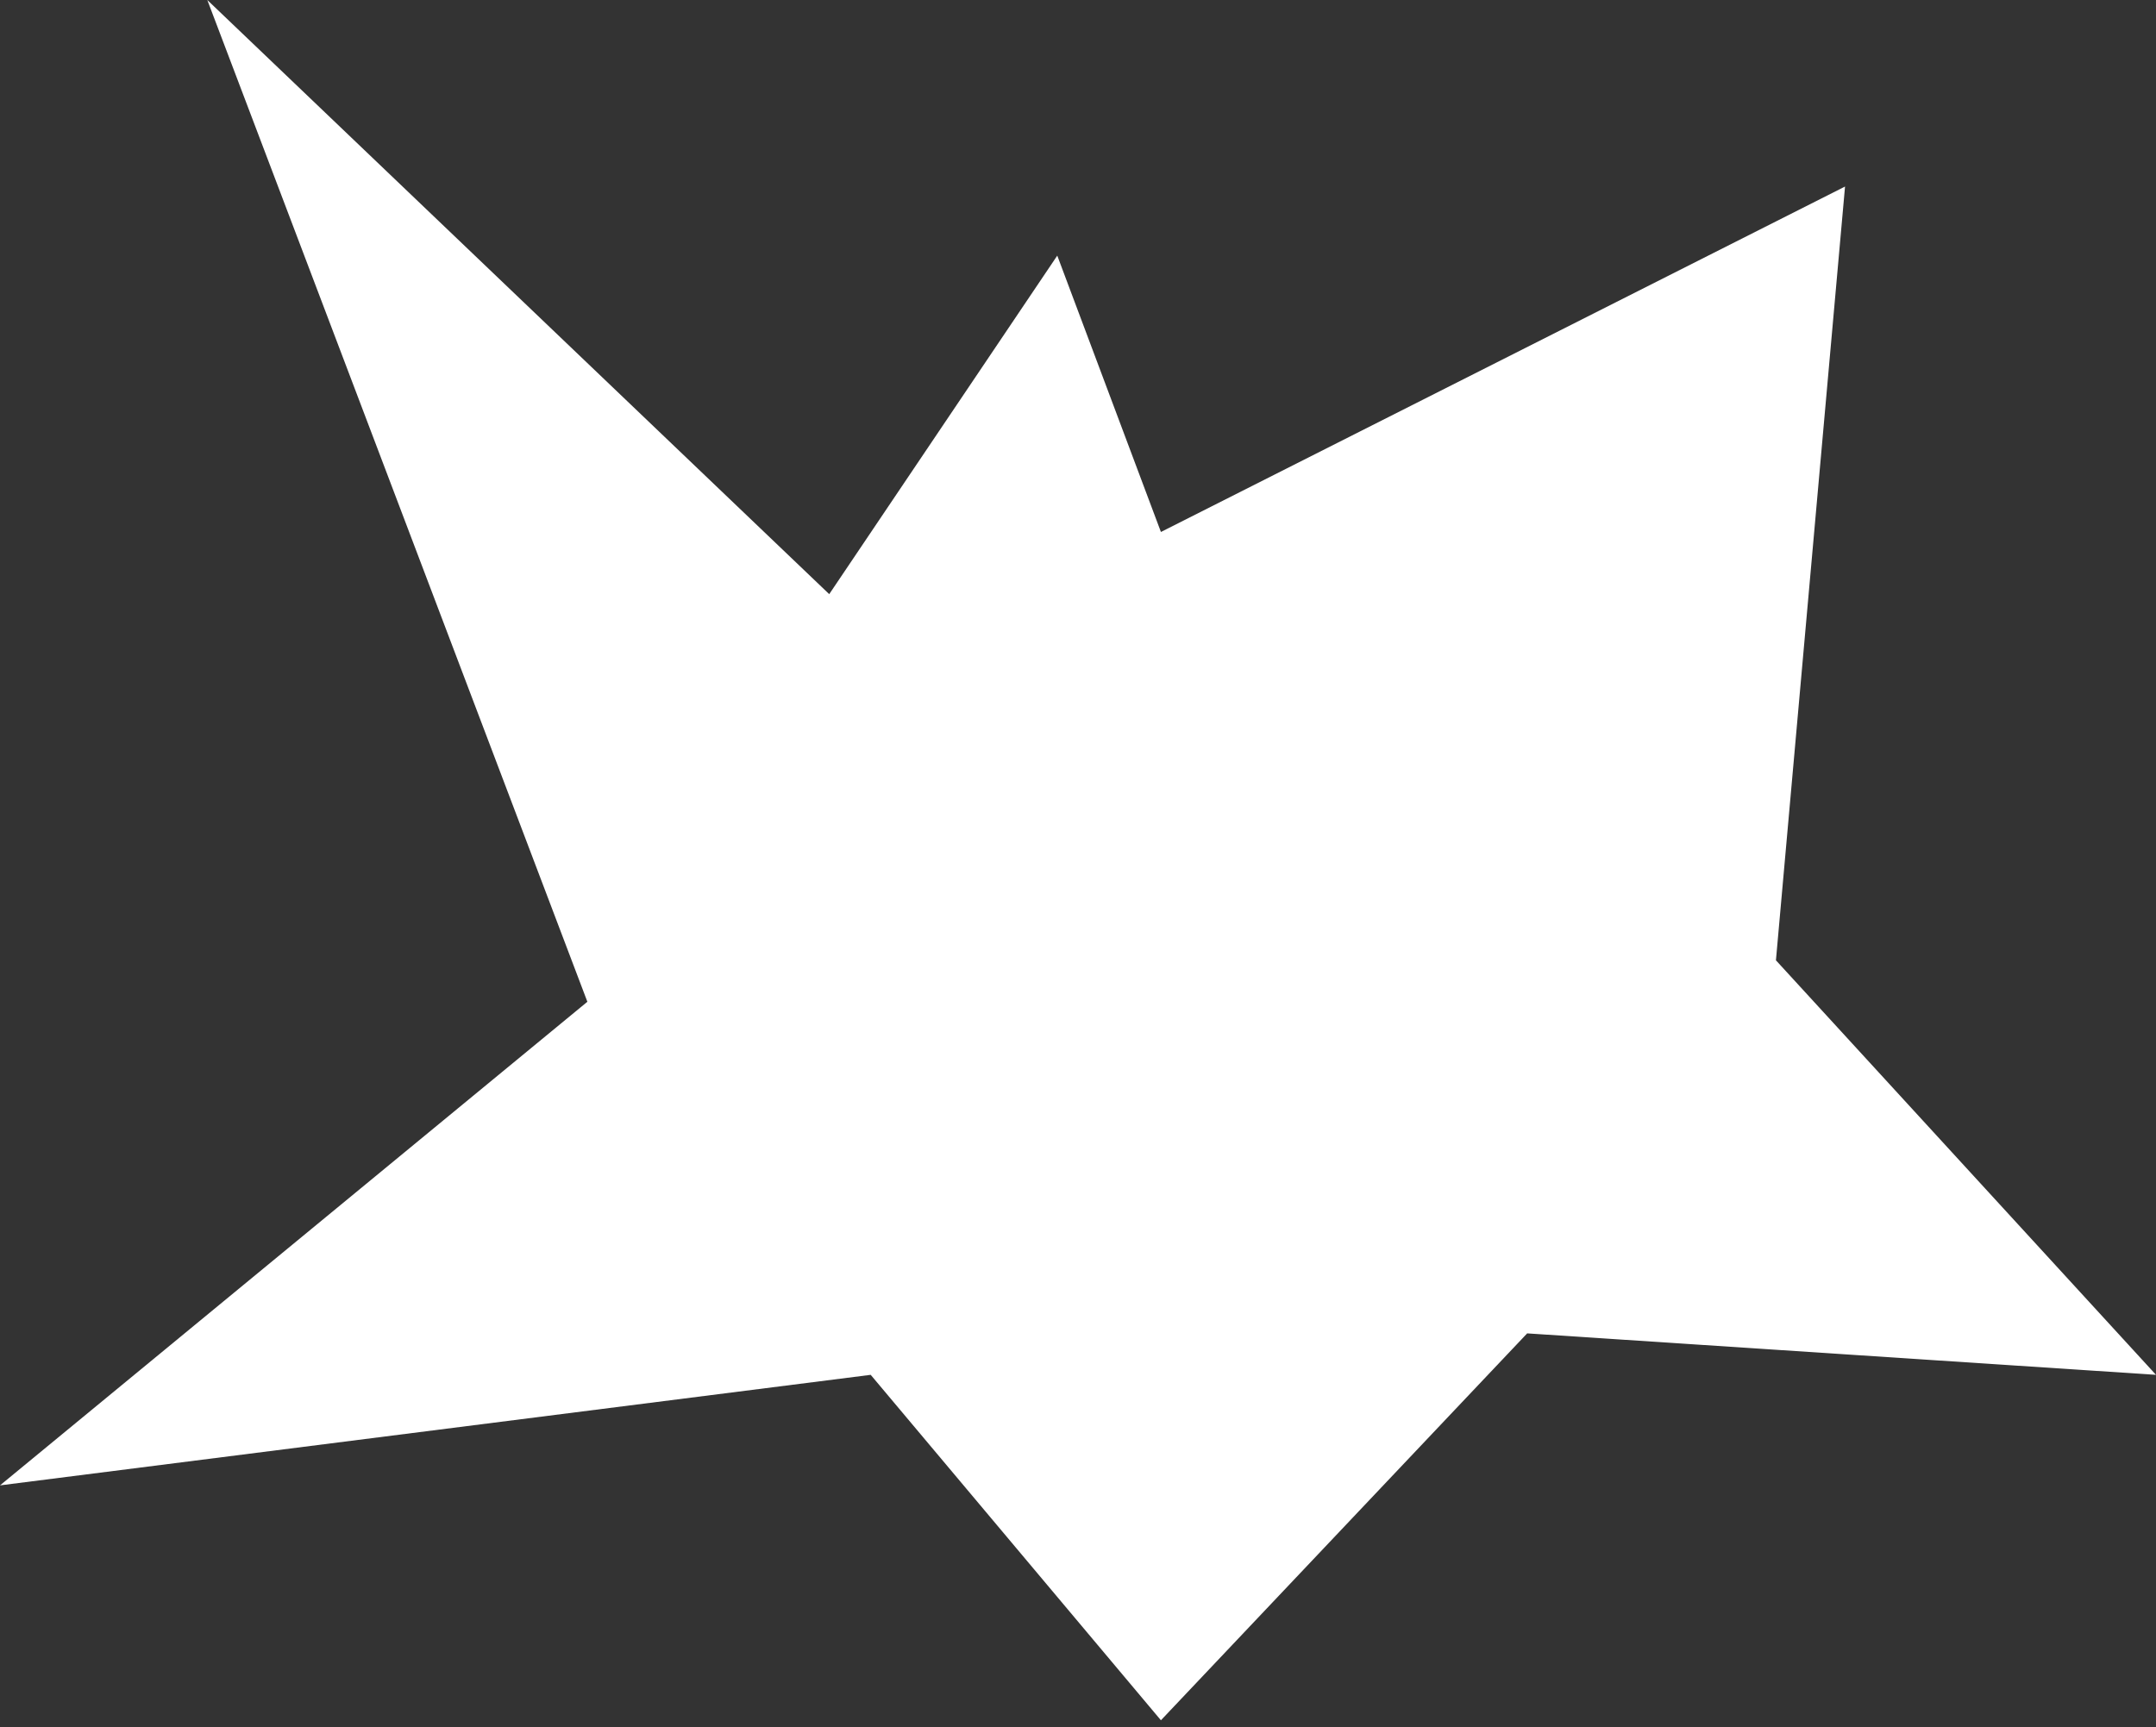 <svg width="156" height="125" viewBox="0 0 156 125" fill="none" xmlns="http://www.w3.org/2000/svg">
<rect x="0" y="0" width="156" height="125" fill="#333333" stroke="none"/>
<path d="M15 0L42.5 72.5L0 107.5L63 99.5L84 124.5L110.5 96.5L156 99.5L128.5 69.5L133.5 13.5L84 38.5L76.5 18.5L60 43L15 0Z" fill="white"/>
</svg>
